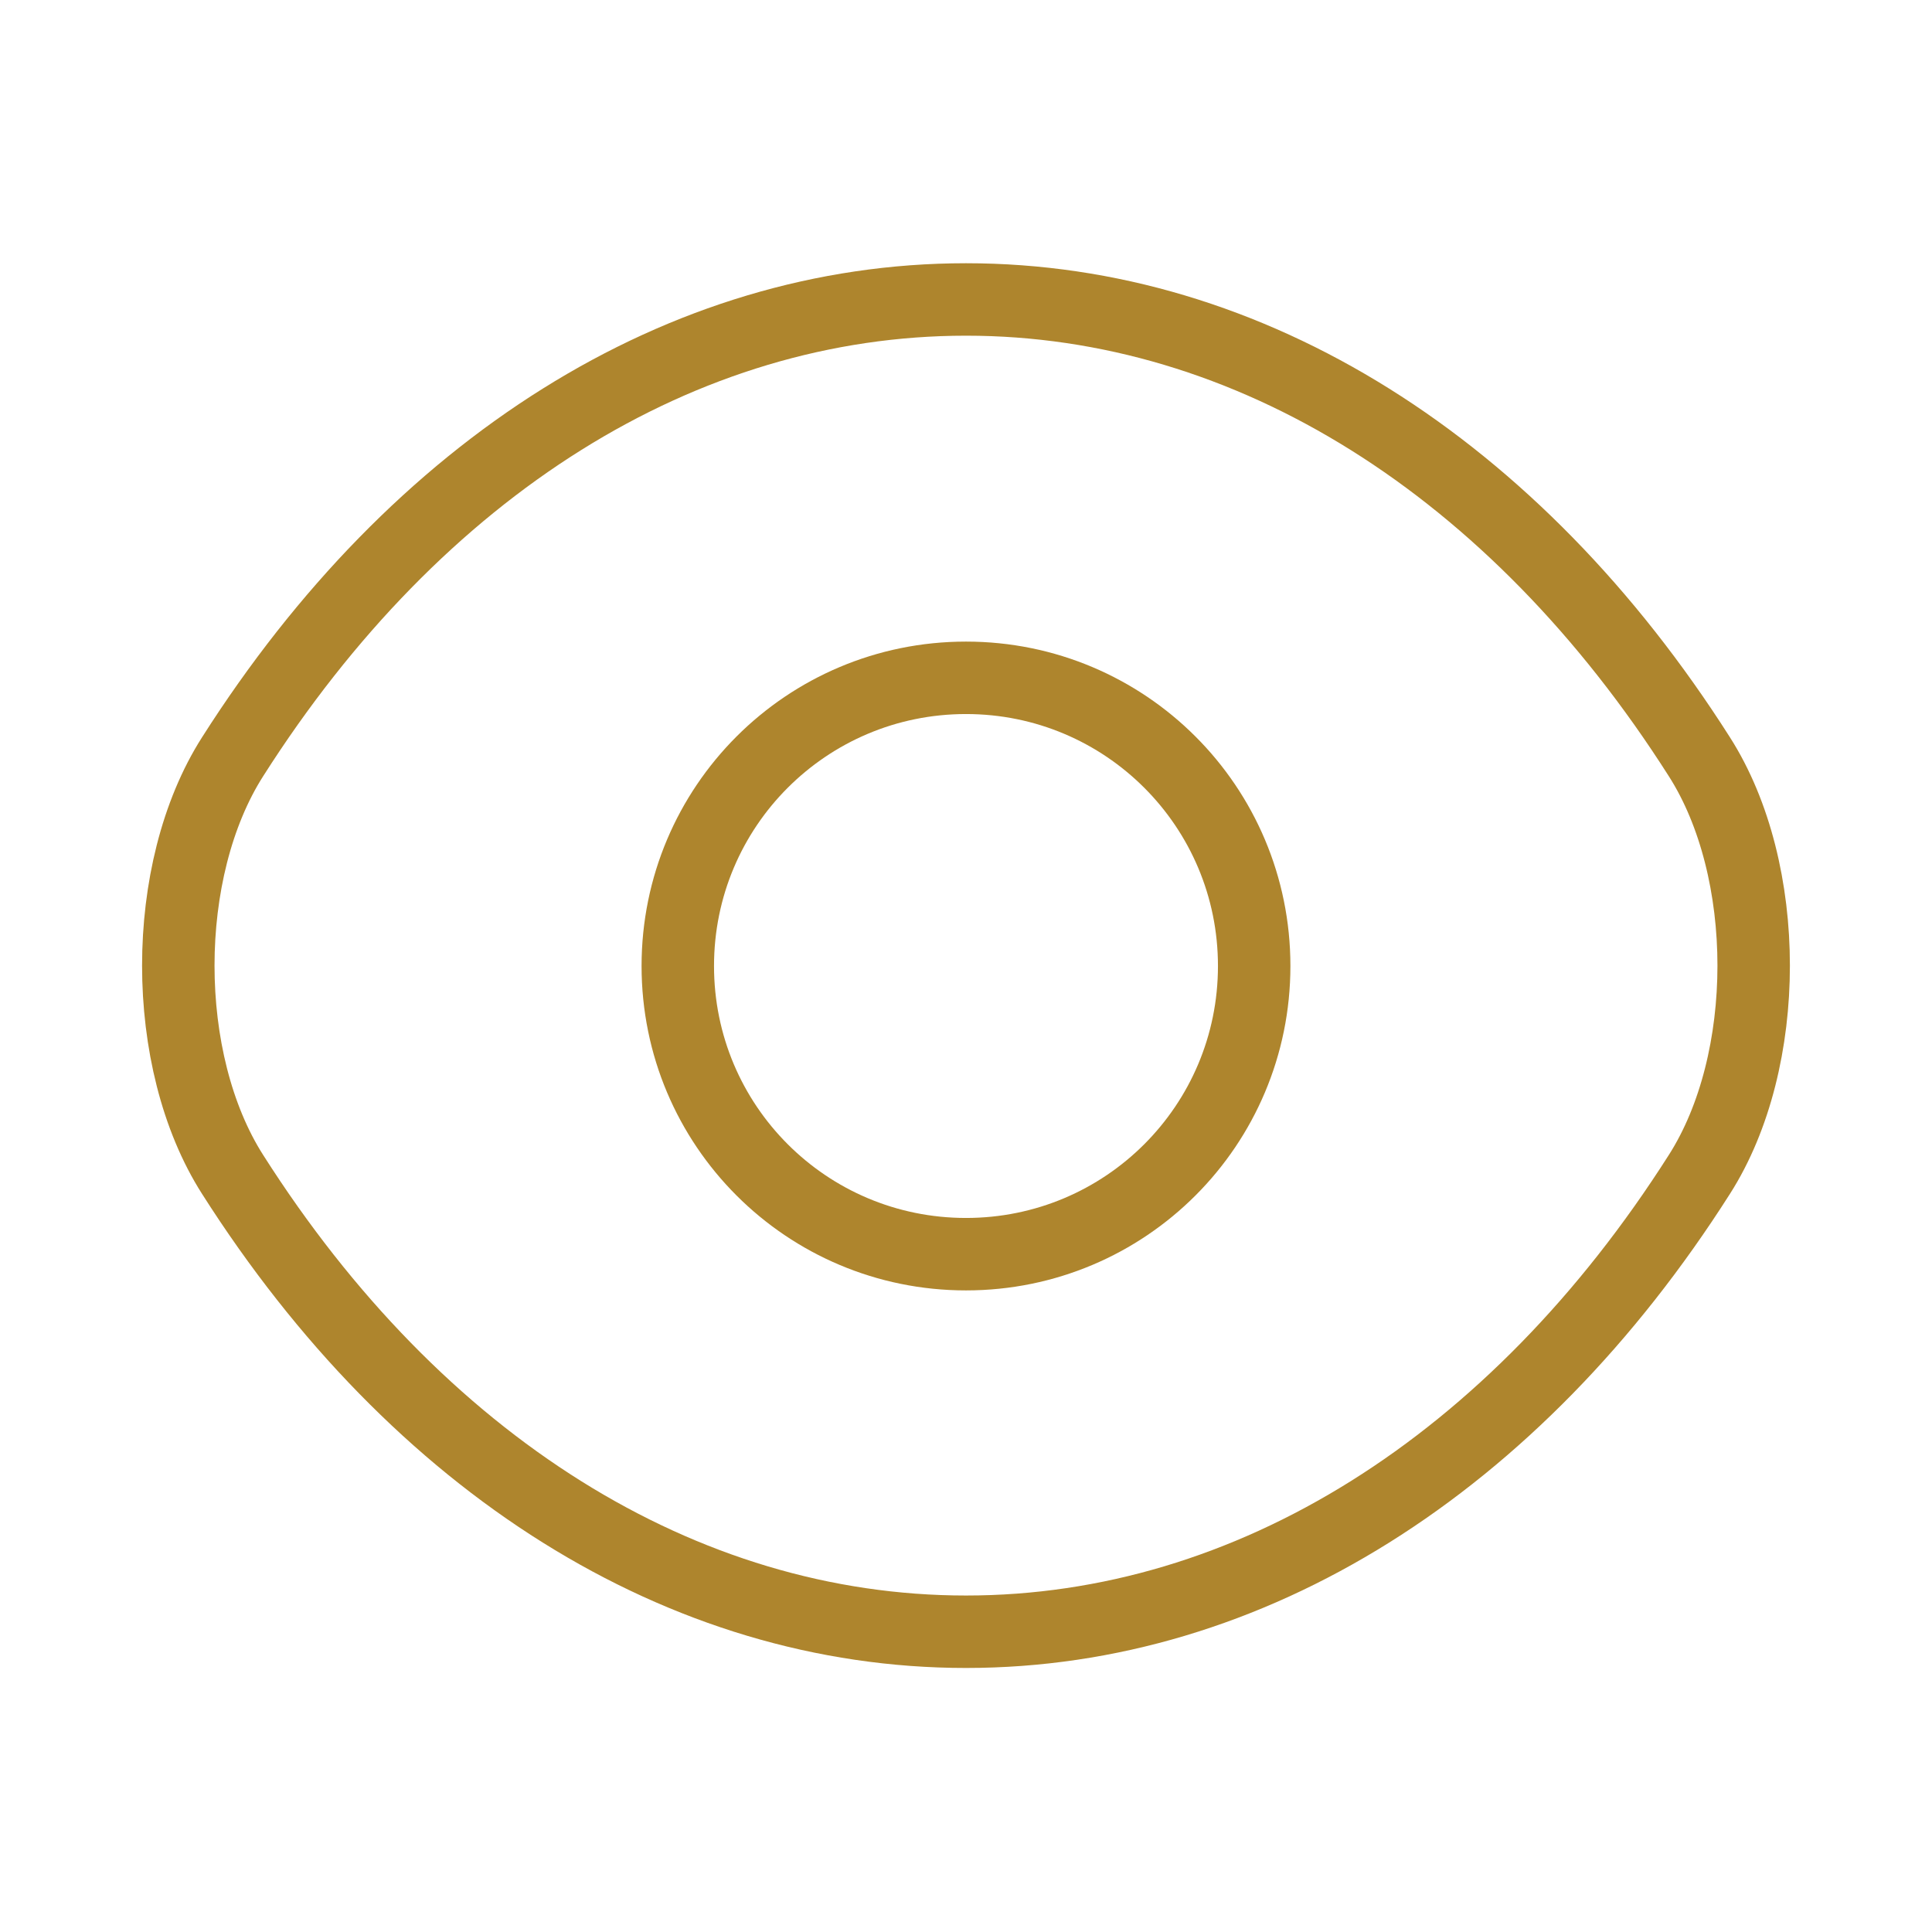 <svg xmlns="http://www.w3.org/2000/svg" width="80" height="80" viewBox="0 0 80 80" fill="none">
    <path d="M51.933 40C51.933 46.6 46.6 51.933 40 51.933C33.4 51.933 28.066 46.6 28.066 40C28.066 33.4 33.4 28.067 40 28.067C46.6 28.067 51.933 33.4 51.933 40Z" stroke="#AE852D" stroke-width="3" stroke-linecap="round" stroke-linejoin="round"/>
    <path d="M40 67.567C51.766 67.567 62.733 60.633 70.366 48.633C73.366 43.933 73.366 36.033 70.366 31.333C62.733 19.333 51.766 12.4 40 12.4C28.233 12.4 17.266 19.333 9.633 31.333C6.633 36.033 6.633 43.933 9.633 48.633C17.266 60.633 28.233 67.567 40 67.567Z" stroke="#AE852D" stroke-width="3" stroke-linecap="round" stroke-linejoin="round"/>
</svg>